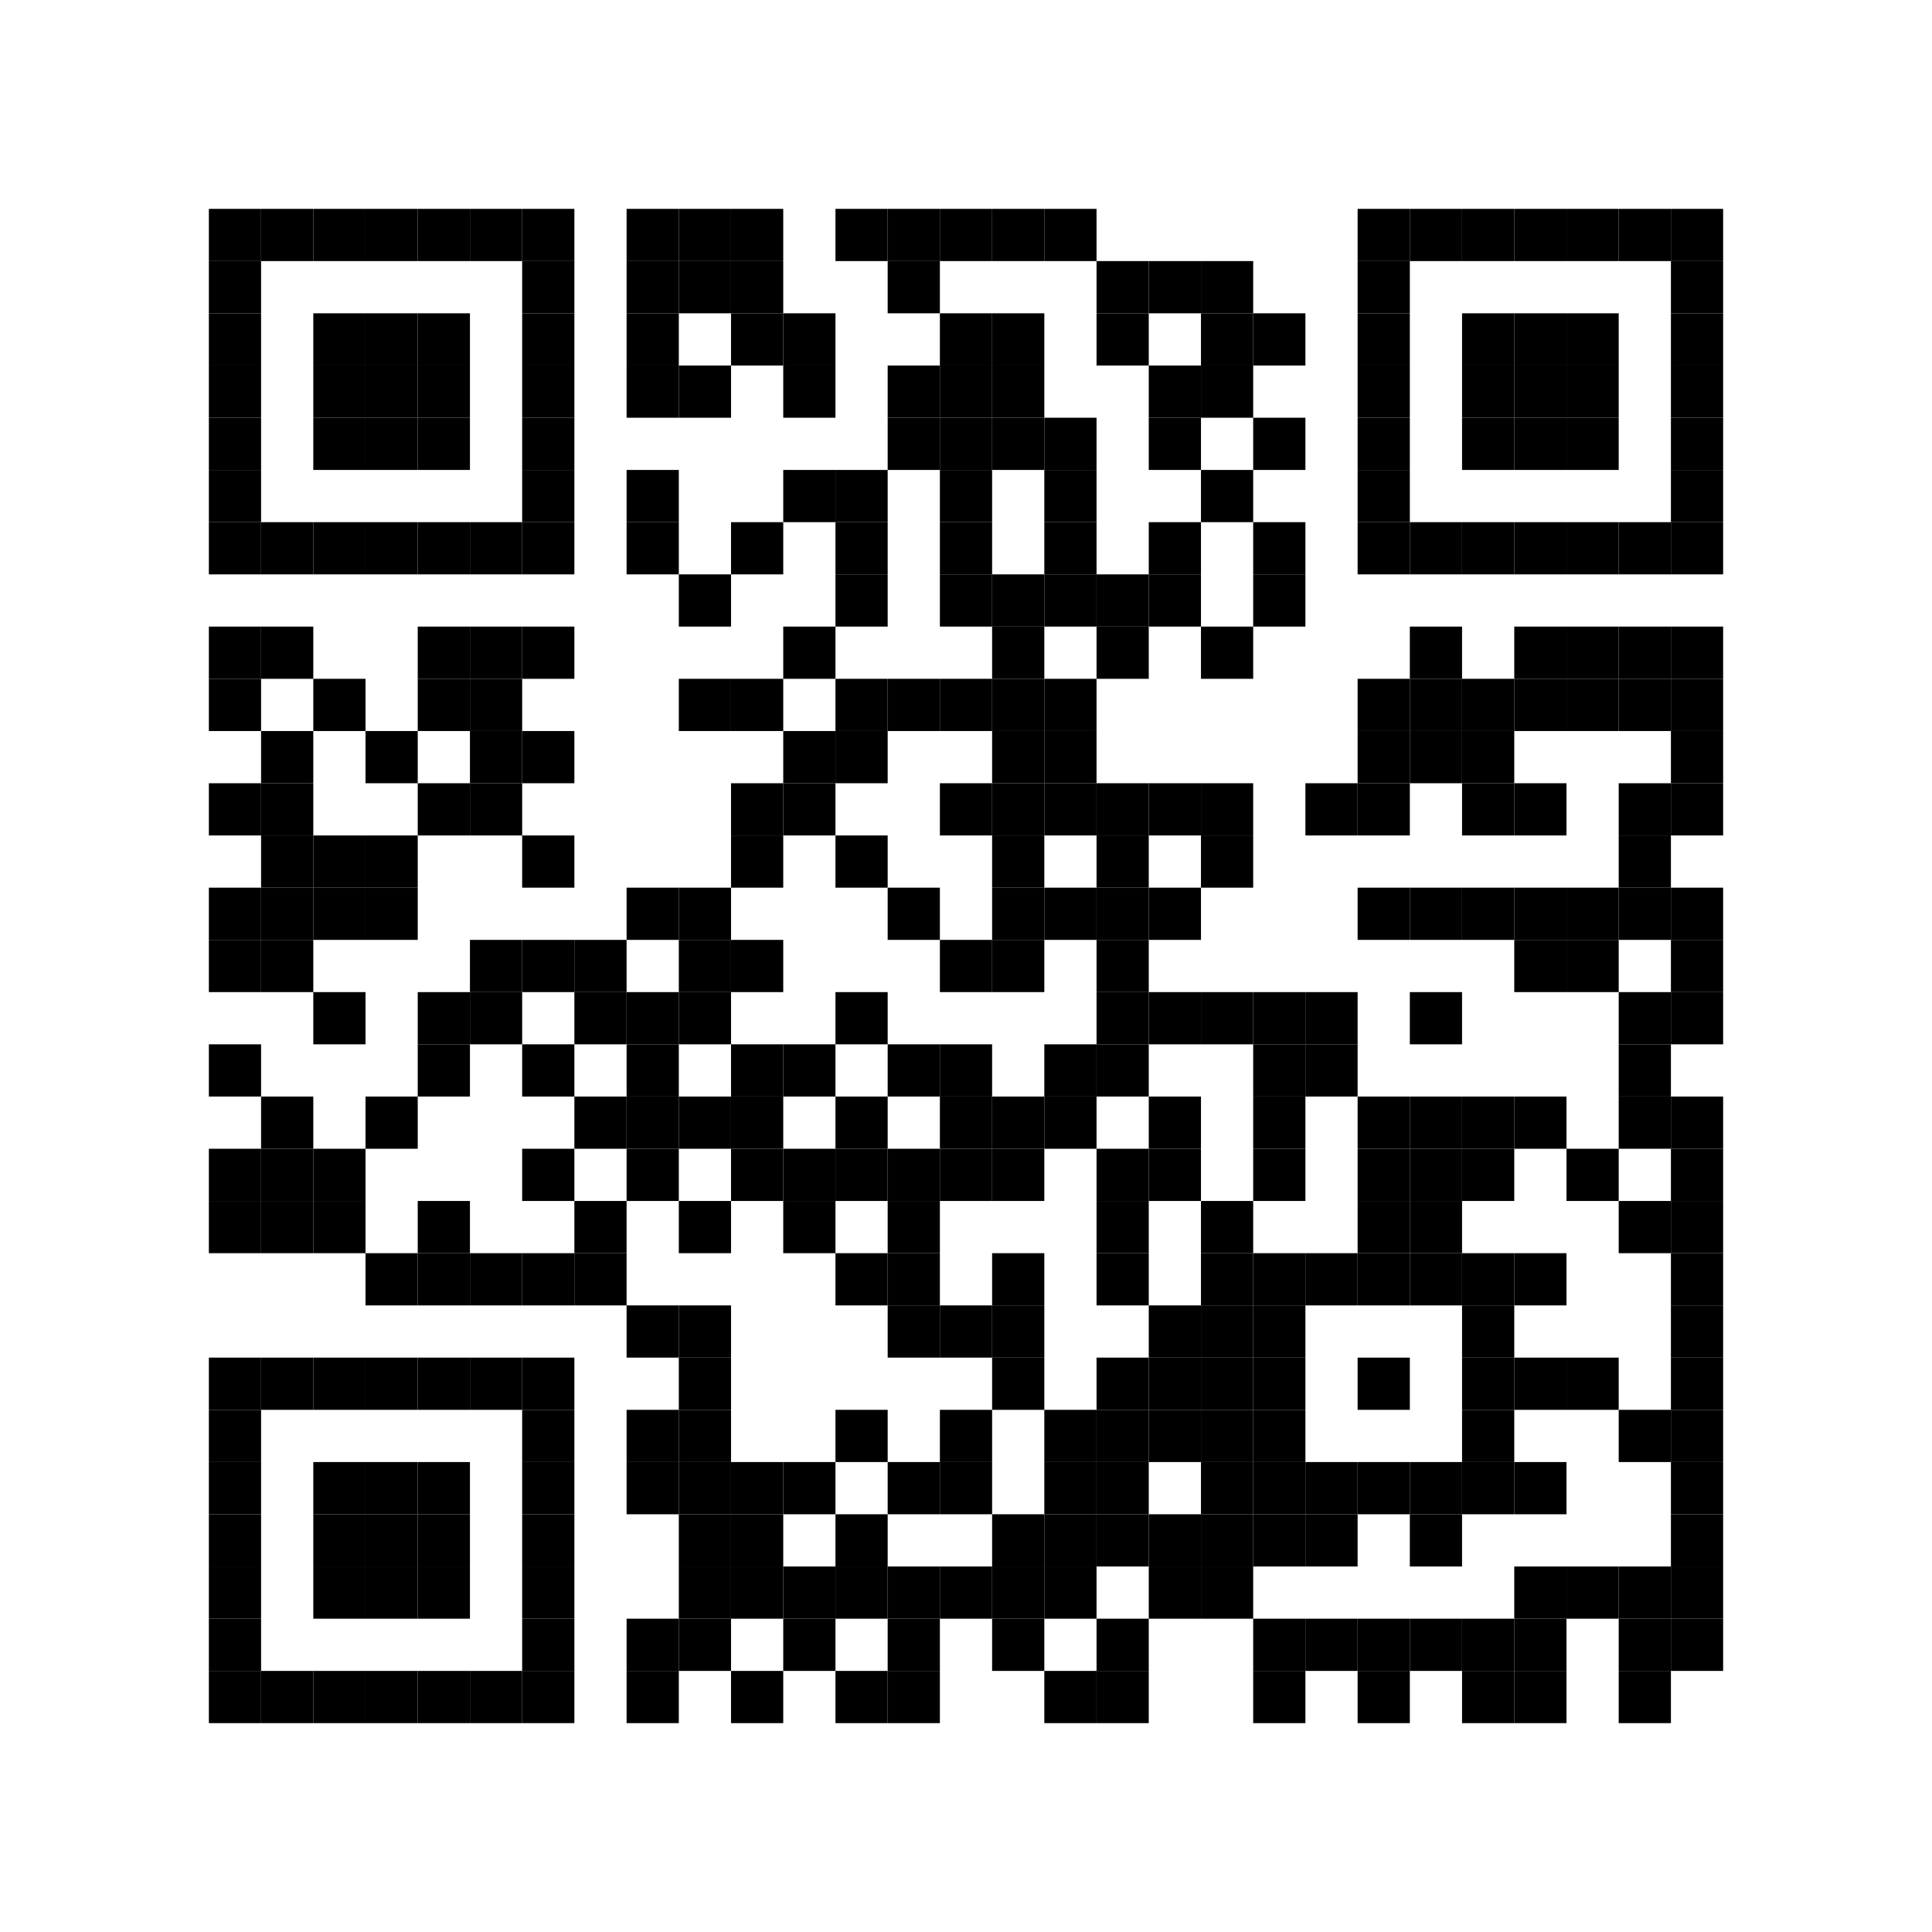 <?xml version="1.0" encoding="UTF-8"?> <svg xmlns="http://www.w3.org/2000/svg" xmlns:xlink="http://www.w3.org/1999/xlink" xmlns:ev="http://www.w3.org/2001/xml-events" width="296" height="296" viewBox="0 0 296 296"><rect x="0" y="0" width="296" height="296" fill="#ffffff"></rect><defs><rect id="p" width="8" height="8"></rect></defs><g fill="#000000"><use xlink:href="#p" x="32" y="32"></use><use xlink:href="#p" x="32" y="40"></use><use xlink:href="#p" x="32" y="48"></use><use xlink:href="#p" x="32" y="56"></use><use xlink:href="#p" x="32" y="64"></use><use xlink:href="#p" x="32" y="72"></use><use xlink:href="#p" x="32" y="80"></use><use xlink:href="#p" x="32" y="96"></use><use xlink:href="#p" x="32" y="104"></use><use xlink:href="#p" x="32" y="120"></use><use xlink:href="#p" x="32" y="136"></use><use xlink:href="#p" x="32" y="144"></use><use xlink:href="#p" x="32" y="160"></use><use xlink:href="#p" x="32" y="176"></use><use xlink:href="#p" x="32" y="184"></use><use xlink:href="#p" x="32" y="208"></use><use xlink:href="#p" x="32" y="216"></use><use xlink:href="#p" x="32" y="224"></use><use xlink:href="#p" x="32" y="232"></use><use xlink:href="#p" x="32" y="240"></use><use xlink:href="#p" x="32" y="248"></use><use xlink:href="#p" x="32" y="256"></use><use xlink:href="#p" x="40" y="32"></use><use xlink:href="#p" x="40" y="80"></use><use xlink:href="#p" x="40" y="96"></use><use xlink:href="#p" x="40" y="112"></use><use xlink:href="#p" x="40" y="120"></use><use xlink:href="#p" x="40" y="128"></use><use xlink:href="#p" x="40" y="136"></use><use xlink:href="#p" x="40" y="144"></use><use xlink:href="#p" x="40" y="168"></use><use xlink:href="#p" x="40" y="176"></use><use xlink:href="#p" x="40" y="184"></use><use xlink:href="#p" x="40" y="208"></use><use xlink:href="#p" x="40" y="256"></use><use xlink:href="#p" x="48" y="32"></use><use xlink:href="#p" x="48" y="48"></use><use xlink:href="#p" x="48" y="56"></use><use xlink:href="#p" x="48" y="64"></use><use xlink:href="#p" x="48" y="80"></use><use xlink:href="#p" x="48" y="104"></use><use xlink:href="#p" x="48" y="128"></use><use xlink:href="#p" x="48" y="136"></use><use xlink:href="#p" x="48" y="152"></use><use xlink:href="#p" x="48" y="176"></use><use xlink:href="#p" x="48" y="184"></use><use xlink:href="#p" x="48" y="208"></use><use xlink:href="#p" x="48" y="224"></use><use xlink:href="#p" x="48" y="232"></use><use xlink:href="#p" x="48" y="240"></use><use xlink:href="#p" x="48" y="256"></use><use xlink:href="#p" x="56" y="32"></use><use xlink:href="#p" x="56" y="48"></use><use xlink:href="#p" x="56" y="56"></use><use xlink:href="#p" x="56" y="64"></use><use xlink:href="#p" x="56" y="80"></use><use xlink:href="#p" x="56" y="112"></use><use xlink:href="#p" x="56" y="128"></use><use xlink:href="#p" x="56" y="136"></use><use xlink:href="#p" x="56" y="168"></use><use xlink:href="#p" x="56" y="192"></use><use xlink:href="#p" x="56" y="208"></use><use xlink:href="#p" x="56" y="224"></use><use xlink:href="#p" x="56" y="232"></use><use xlink:href="#p" x="56" y="240"></use><use xlink:href="#p" x="56" y="256"></use><use xlink:href="#p" x="64" y="32"></use><use xlink:href="#p" x="64" y="48"></use><use xlink:href="#p" x="64" y="56"></use><use xlink:href="#p" x="64" y="64"></use><use xlink:href="#p" x="64" y="80"></use><use xlink:href="#p" x="64" y="96"></use><use xlink:href="#p" x="64" y="104"></use><use xlink:href="#p" x="64" y="120"></use><use xlink:href="#p" x="64" y="152"></use><use xlink:href="#p" x="64" y="160"></use><use xlink:href="#p" x="64" y="184"></use><use xlink:href="#p" x="64" y="192"></use><use xlink:href="#p" x="64" y="208"></use><use xlink:href="#p" x="64" y="224"></use><use xlink:href="#p" x="64" y="232"></use><use xlink:href="#p" x="64" y="240"></use><use xlink:href="#p" x="64" y="256"></use><use xlink:href="#p" x="72" y="32"></use><use xlink:href="#p" x="72" y="80"></use><use xlink:href="#p" x="72" y="96"></use><use xlink:href="#p" x="72" y="104"></use><use xlink:href="#p" x="72" y="112"></use><use xlink:href="#p" x="72" y="120"></use><use xlink:href="#p" x="72" y="144"></use><use xlink:href="#p" x="72" y="152"></use><use xlink:href="#p" x="72" y="192"></use><use xlink:href="#p" x="72" y="208"></use><use xlink:href="#p" x="72" y="256"></use><use xlink:href="#p" x="80" y="32"></use><use xlink:href="#p" x="80" y="40"></use><use xlink:href="#p" x="80" y="48"></use><use xlink:href="#p" x="80" y="56"></use><use xlink:href="#p" x="80" y="64"></use><use xlink:href="#p" x="80" y="72"></use><use xlink:href="#p" x="80" y="80"></use><use xlink:href="#p" x="80" y="96"></use><use xlink:href="#p" x="80" y="112"></use><use xlink:href="#p" x="80" y="128"></use><use xlink:href="#p" x="80" y="144"></use><use xlink:href="#p" x="80" y="160"></use><use xlink:href="#p" x="80" y="176"></use><use xlink:href="#p" x="80" y="192"></use><use xlink:href="#p" x="80" y="208"></use><use xlink:href="#p" x="80" y="216"></use><use xlink:href="#p" x="80" y="224"></use><use xlink:href="#p" x="80" y="232"></use><use xlink:href="#p" x="80" y="240"></use><use xlink:href="#p" x="80" y="248"></use><use xlink:href="#p" x="80" y="256"></use><use xlink:href="#p" x="88" y="144"></use><use xlink:href="#p" x="88" y="152"></use><use xlink:href="#p" x="88" y="168"></use><use xlink:href="#p" x="88" y="184"></use><use xlink:href="#p" x="88" y="192"></use><use xlink:href="#p" x="96" y="32"></use><use xlink:href="#p" x="96" y="40"></use><use xlink:href="#p" x="96" y="48"></use><use xlink:href="#p" x="96" y="56"></use><use xlink:href="#p" x="96" y="72"></use><use xlink:href="#p" x="96" y="80"></use><use xlink:href="#p" x="96" y="136"></use><use xlink:href="#p" x="96" y="152"></use><use xlink:href="#p" x="96" y="160"></use><use xlink:href="#p" x="96" y="168"></use><use xlink:href="#p" x="96" y="176"></use><use xlink:href="#p" x="96" y="200"></use><use xlink:href="#p" x="96" y="216"></use><use xlink:href="#p" x="96" y="224"></use><use xlink:href="#p" x="96" y="248"></use><use xlink:href="#p" x="96" y="256"></use><use xlink:href="#p" x="104" y="32"></use><use xlink:href="#p" x="104" y="40"></use><use xlink:href="#p" x="104" y="56"></use><use xlink:href="#p" x="104" y="88"></use><use xlink:href="#p" x="104" y="104"></use><use xlink:href="#p" x="104" y="136"></use><use xlink:href="#p" x="104" y="144"></use><use xlink:href="#p" x="104" y="152"></use><use xlink:href="#p" x="104" y="168"></use><use xlink:href="#p" x="104" y="184"></use><use xlink:href="#p" x="104" y="200"></use><use xlink:href="#p" x="104" y="208"></use><use xlink:href="#p" x="104" y="216"></use><use xlink:href="#p" x="104" y="224"></use><use xlink:href="#p" x="104" y="232"></use><use xlink:href="#p" x="104" y="240"></use><use xlink:href="#p" x="104" y="248"></use><use xlink:href="#p" x="112" y="32"></use><use xlink:href="#p" x="112" y="40"></use><use xlink:href="#p" x="112" y="48"></use><use xlink:href="#p" x="112" y="80"></use><use xlink:href="#p" x="112" y="104"></use><use xlink:href="#p" x="112" y="120"></use><use xlink:href="#p" x="112" y="128"></use><use xlink:href="#p" x="112" y="144"></use><use xlink:href="#p" x="112" y="160"></use><use xlink:href="#p" x="112" y="168"></use><use xlink:href="#p" x="112" y="176"></use><use xlink:href="#p" x="112" y="224"></use><use xlink:href="#p" x="112" y="232"></use><use xlink:href="#p" x="112" y="240"></use><use xlink:href="#p" x="112" y="256"></use><use xlink:href="#p" x="120" y="48"></use><use xlink:href="#p" x="120" y="56"></use><use xlink:href="#p" x="120" y="72"></use><use xlink:href="#p" x="120" y="96"></use><use xlink:href="#p" x="120" y="112"></use><use xlink:href="#p" x="120" y="120"></use><use xlink:href="#p" x="120" y="160"></use><use xlink:href="#p" x="120" y="176"></use><use xlink:href="#p" x="120" y="184"></use><use xlink:href="#p" x="120" y="224"></use><use xlink:href="#p" x="120" y="240"></use><use xlink:href="#p" x="120" y="248"></use><use xlink:href="#p" x="128" y="32"></use><use xlink:href="#p" x="128" y="72"></use><use xlink:href="#p" x="128" y="80"></use><use xlink:href="#p" x="128" y="88"></use><use xlink:href="#p" x="128" y="104"></use><use xlink:href="#p" x="128" y="112"></use><use xlink:href="#p" x="128" y="128"></use><use xlink:href="#p" x="128" y="152"></use><use xlink:href="#p" x="128" y="168"></use><use xlink:href="#p" x="128" y="176"></use><use xlink:href="#p" x="128" y="192"></use><use xlink:href="#p" x="128" y="216"></use><use xlink:href="#p" x="128" y="232"></use><use xlink:href="#p" x="128" y="240"></use><use xlink:href="#p" x="128" y="256"></use><use xlink:href="#p" x="136" y="32"></use><use xlink:href="#p" x="136" y="40"></use><use xlink:href="#p" x="136" y="56"></use><use xlink:href="#p" x="136" y="64"></use><use xlink:href="#p" x="136" y="104"></use><use xlink:href="#p" x="136" y="136"></use><use xlink:href="#p" x="136" y="160"></use><use xlink:href="#p" x="136" y="176"></use><use xlink:href="#p" x="136" y="184"></use><use xlink:href="#p" x="136" y="192"></use><use xlink:href="#p" x="136" y="200"></use><use xlink:href="#p" x="136" y="224"></use><use xlink:href="#p" x="136" y="240"></use><use xlink:href="#p" x="136" y="248"></use><use xlink:href="#p" x="136" y="256"></use><use xlink:href="#p" x="144" y="32"></use><use xlink:href="#p" x="144" y="48"></use><use xlink:href="#p" x="144" y="56"></use><use xlink:href="#p" x="144" y="64"></use><use xlink:href="#p" x="144" y="72"></use><use xlink:href="#p" x="144" y="80"></use><use xlink:href="#p" x="144" y="88"></use><use xlink:href="#p" x="144" y="104"></use><use xlink:href="#p" x="144" y="120"></use><use xlink:href="#p" x="144" y="144"></use><use xlink:href="#p" x="144" y="160"></use><use xlink:href="#p" x="144" y="168"></use><use xlink:href="#p" x="144" y="176"></use><use xlink:href="#p" x="144" y="200"></use><use xlink:href="#p" x="144" y="216"></use><use xlink:href="#p" x="144" y="224"></use><use xlink:href="#p" x="144" y="240"></use><use xlink:href="#p" x="152" y="32"></use><use xlink:href="#p" x="152" y="48"></use><use xlink:href="#p" x="152" y="56"></use><use xlink:href="#p" x="152" y="64"></use><use xlink:href="#p" x="152" y="88"></use><use xlink:href="#p" x="152" y="96"></use><use xlink:href="#p" x="152" y="104"></use><use xlink:href="#p" x="152" y="112"></use><use xlink:href="#p" x="152" y="120"></use><use xlink:href="#p" x="152" y="128"></use><use xlink:href="#p" x="152" y="136"></use><use xlink:href="#p" x="152" y="144"></use><use xlink:href="#p" x="152" y="168"></use><use xlink:href="#p" x="152" y="176"></use><use xlink:href="#p" x="152" y="192"></use><use xlink:href="#p" x="152" y="200"></use><use xlink:href="#p" x="152" y="208"></use><use xlink:href="#p" x="152" y="232"></use><use xlink:href="#p" x="152" y="240"></use><use xlink:href="#p" x="152" y="248"></use><use xlink:href="#p" x="160" y="32"></use><use xlink:href="#p" x="160" y="64"></use><use xlink:href="#p" x="160" y="72"></use><use xlink:href="#p" x="160" y="80"></use><use xlink:href="#p" x="160" y="88"></use><use xlink:href="#p" x="160" y="104"></use><use xlink:href="#p" x="160" y="112"></use><use xlink:href="#p" x="160" y="120"></use><use xlink:href="#p" x="160" y="136"></use><use xlink:href="#p" x="160" y="160"></use><use xlink:href="#p" x="160" y="168"></use><use xlink:href="#p" x="160" y="216"></use><use xlink:href="#p" x="160" y="224"></use><use xlink:href="#p" x="160" y="232"></use><use xlink:href="#p" x="160" y="240"></use><use xlink:href="#p" x="160" y="256"></use><use xlink:href="#p" x="168" y="40"></use><use xlink:href="#p" x="168" y="48"></use><use xlink:href="#p" x="168" y="88"></use><use xlink:href="#p" x="168" y="96"></use><use xlink:href="#p" x="168" y="120"></use><use xlink:href="#p" x="168" y="128"></use><use xlink:href="#p" x="168" y="136"></use><use xlink:href="#p" x="168" y="144"></use><use xlink:href="#p" x="168" y="152"></use><use xlink:href="#p" x="168" y="160"></use><use xlink:href="#p" x="168" y="176"></use><use xlink:href="#p" x="168" y="184"></use><use xlink:href="#p" x="168" y="192"></use><use xlink:href="#p" x="168" y="208"></use><use xlink:href="#p" x="168" y="216"></use><use xlink:href="#p" x="168" y="224"></use><use xlink:href="#p" x="168" y="232"></use><use xlink:href="#p" x="168" y="248"></use><use xlink:href="#p" x="168" y="256"></use><use xlink:href="#p" x="176" y="40"></use><use xlink:href="#p" x="176" y="56"></use><use xlink:href="#p" x="176" y="64"></use><use xlink:href="#p" x="176" y="80"></use><use xlink:href="#p" x="176" y="88"></use><use xlink:href="#p" x="176" y="120"></use><use xlink:href="#p" x="176" y="136"></use><use xlink:href="#p" x="176" y="152"></use><use xlink:href="#p" x="176" y="168"></use><use xlink:href="#p" x="176" y="176"></use><use xlink:href="#p" x="176" y="200"></use><use xlink:href="#p" x="176" y="208"></use><use xlink:href="#p" x="176" y="216"></use><use xlink:href="#p" x="176" y="232"></use><use xlink:href="#p" x="176" y="240"></use><use xlink:href="#p" x="184" y="40"></use><use xlink:href="#p" x="184" y="48"></use><use xlink:href="#p" x="184" y="56"></use><use xlink:href="#p" x="184" y="72"></use><use xlink:href="#p" x="184" y="96"></use><use xlink:href="#p" x="184" y="120"></use><use xlink:href="#p" x="184" y="128"></use><use xlink:href="#p" x="184" y="152"></use><use xlink:href="#p" x="184" y="184"></use><use xlink:href="#p" x="184" y="192"></use><use xlink:href="#p" x="184" y="200"></use><use xlink:href="#p" x="184" y="208"></use><use xlink:href="#p" x="184" y="216"></use><use xlink:href="#p" x="184" y="224"></use><use xlink:href="#p" x="184" y="232"></use><use xlink:href="#p" x="184" y="240"></use><use xlink:href="#p" x="192" y="48"></use><use xlink:href="#p" x="192" y="64"></use><use xlink:href="#p" x="192" y="80"></use><use xlink:href="#p" x="192" y="88"></use><use xlink:href="#p" x="192" y="152"></use><use xlink:href="#p" x="192" y="160"></use><use xlink:href="#p" x="192" y="168"></use><use xlink:href="#p" x="192" y="176"></use><use xlink:href="#p" x="192" y="192"></use><use xlink:href="#p" x="192" y="200"></use><use xlink:href="#p" x="192" y="208"></use><use xlink:href="#p" x="192" y="216"></use><use xlink:href="#p" x="192" y="224"></use><use xlink:href="#p" x="192" y="232"></use><use xlink:href="#p" x="192" y="248"></use><use xlink:href="#p" x="192" y="256"></use><use xlink:href="#p" x="200" y="120"></use><use xlink:href="#p" x="200" y="152"></use><use xlink:href="#p" x="200" y="160"></use><use xlink:href="#p" x="200" y="192"></use><use xlink:href="#p" x="200" y="224"></use><use xlink:href="#p" x="200" y="232"></use><use xlink:href="#p" x="200" y="248"></use><use xlink:href="#p" x="208" y="32"></use><use xlink:href="#p" x="208" y="40"></use><use xlink:href="#p" x="208" y="48"></use><use xlink:href="#p" x="208" y="56"></use><use xlink:href="#p" x="208" y="64"></use><use xlink:href="#p" x="208" y="72"></use><use xlink:href="#p" x="208" y="80"></use><use xlink:href="#p" x="208" y="104"></use><use xlink:href="#p" x="208" y="112"></use><use xlink:href="#p" x="208" y="120"></use><use xlink:href="#p" x="208" y="136"></use><use xlink:href="#p" x="208" y="168"></use><use xlink:href="#p" x="208" y="176"></use><use xlink:href="#p" x="208" y="184"></use><use xlink:href="#p" x="208" y="192"></use><use xlink:href="#p" x="208" y="208"></use><use xlink:href="#p" x="208" y="224"></use><use xlink:href="#p" x="208" y="248"></use><use xlink:href="#p" x="208" y="256"></use><use xlink:href="#p" x="216" y="32"></use><use xlink:href="#p" x="216" y="80"></use><use xlink:href="#p" x="216" y="96"></use><use xlink:href="#p" x="216" y="104"></use><use xlink:href="#p" x="216" y="112"></use><use xlink:href="#p" x="216" y="136"></use><use xlink:href="#p" x="216" y="152"></use><use xlink:href="#p" x="216" y="168"></use><use xlink:href="#p" x="216" y="176"></use><use xlink:href="#p" x="216" y="184"></use><use xlink:href="#p" x="216" y="192"></use><use xlink:href="#p" x="216" y="224"></use><use xlink:href="#p" x="216" y="232"></use><use xlink:href="#p" x="216" y="248"></use><use xlink:href="#p" x="224" y="32"></use><use xlink:href="#p" x="224" y="48"></use><use xlink:href="#p" x="224" y="56"></use><use xlink:href="#p" x="224" y="64"></use><use xlink:href="#p" x="224" y="80"></use><use xlink:href="#p" x="224" y="104"></use><use xlink:href="#p" x="224" y="112"></use><use xlink:href="#p" x="224" y="120"></use><use xlink:href="#p" x="224" y="136"></use><use xlink:href="#p" x="224" y="168"></use><use xlink:href="#p" x="224" y="176"></use><use xlink:href="#p" x="224" y="192"></use><use xlink:href="#p" x="224" y="200"></use><use xlink:href="#p" x="224" y="208"></use><use xlink:href="#p" x="224" y="216"></use><use xlink:href="#p" x="224" y="224"></use><use xlink:href="#p" x="224" y="248"></use><use xlink:href="#p" x="224" y="256"></use><use xlink:href="#p" x="232" y="32"></use><use xlink:href="#p" x="232" y="48"></use><use xlink:href="#p" x="232" y="56"></use><use xlink:href="#p" x="232" y="64"></use><use xlink:href="#p" x="232" y="80"></use><use xlink:href="#p" x="232" y="96"></use><use xlink:href="#p" x="232" y="104"></use><use xlink:href="#p" x="232" y="120"></use><use xlink:href="#p" x="232" y="136"></use><use xlink:href="#p" x="232" y="144"></use><use xlink:href="#p" x="232" y="168"></use><use xlink:href="#p" x="232" y="192"></use><use xlink:href="#p" x="232" y="208"></use><use xlink:href="#p" x="232" y="224"></use><use xlink:href="#p" x="232" y="240"></use><use xlink:href="#p" x="232" y="248"></use><use xlink:href="#p" x="232" y="256"></use><use xlink:href="#p" x="240" y="32"></use><use xlink:href="#p" x="240" y="48"></use><use xlink:href="#p" x="240" y="56"></use><use xlink:href="#p" x="240" y="64"></use><use xlink:href="#p" x="240" y="80"></use><use xlink:href="#p" x="240" y="96"></use><use xlink:href="#p" x="240" y="104"></use><use xlink:href="#p" x="240" y="136"></use><use xlink:href="#p" x="240" y="144"></use><use xlink:href="#p" x="240" y="176"></use><use xlink:href="#p" x="240" y="208"></use><use xlink:href="#p" x="240" y="240"></use><use xlink:href="#p" x="248" y="32"></use><use xlink:href="#p" x="248" y="80"></use><use xlink:href="#p" x="248" y="96"></use><use xlink:href="#p" x="248" y="104"></use><use xlink:href="#p" x="248" y="120"></use><use xlink:href="#p" x="248" y="128"></use><use xlink:href="#p" x="248" y="136"></use><use xlink:href="#p" x="248" y="152"></use><use xlink:href="#p" x="248" y="160"></use><use xlink:href="#p" x="248" y="168"></use><use xlink:href="#p" x="248" y="184"></use><use xlink:href="#p" x="248" y="216"></use><use xlink:href="#p" x="248" y="240"></use><use xlink:href="#p" x="248" y="248"></use><use xlink:href="#p" x="248" y="256"></use><use xlink:href="#p" x="256" y="32"></use><use xlink:href="#p" x="256" y="40"></use><use xlink:href="#p" x="256" y="48"></use><use xlink:href="#p" x="256" y="56"></use><use xlink:href="#p" x="256" y="64"></use><use xlink:href="#p" x="256" y="72"></use><use xlink:href="#p" x="256" y="80"></use><use xlink:href="#p" x="256" y="96"></use><use xlink:href="#p" x="256" y="104"></use><use xlink:href="#p" x="256" y="112"></use><use xlink:href="#p" x="256" y="120"></use><use xlink:href="#p" x="256" y="136"></use><use xlink:href="#p" x="256" y="144"></use><use xlink:href="#p" x="256" y="152"></use><use xlink:href="#p" x="256" y="168"></use><use xlink:href="#p" x="256" y="176"></use><use xlink:href="#p" x="256" y="184"></use><use xlink:href="#p" x="256" y="192"></use><use xlink:href="#p" x="256" y="200"></use><use xlink:href="#p" x="256" y="208"></use><use xlink:href="#p" x="256" y="216"></use><use xlink:href="#p" x="256" y="224"></use><use xlink:href="#p" x="256" y="232"></use><use xlink:href="#p" x="256" y="240"></use><use xlink:href="#p" x="256" y="248"></use></g><g></g></svg> 